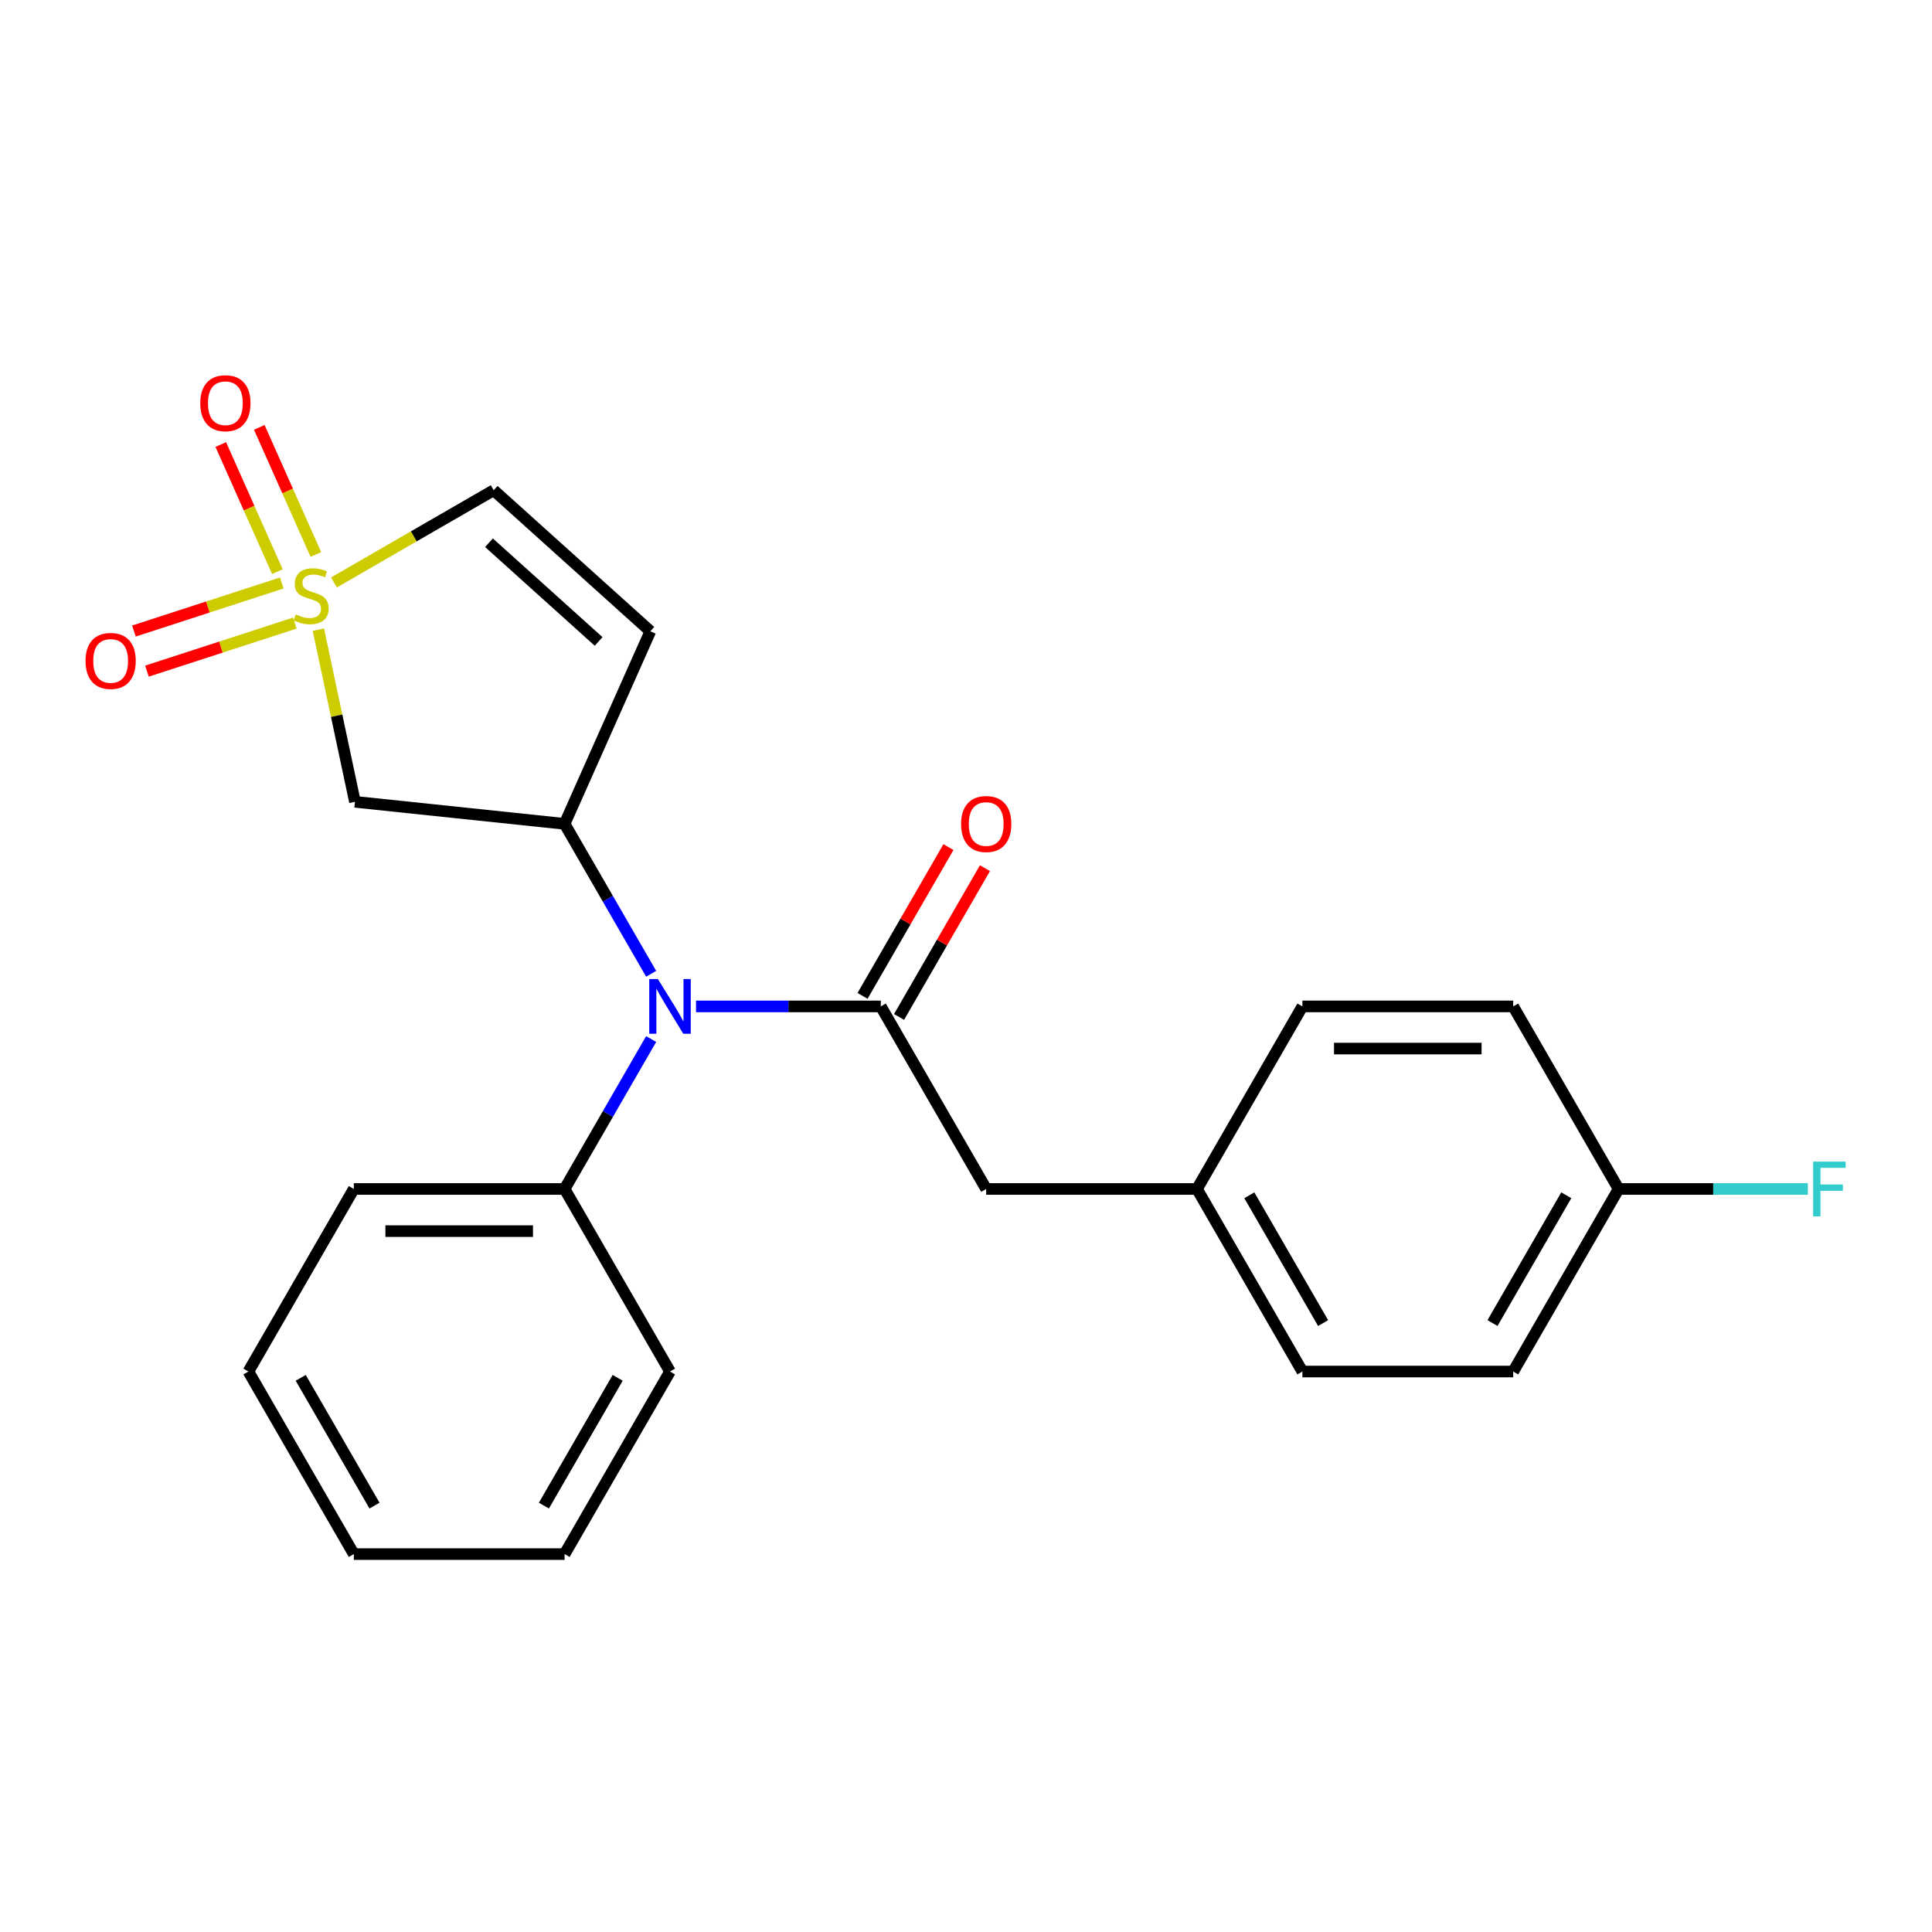 <?xml version='1.0' encoding='iso-8859-1'?>
<svg version='1.1' baseProfile='full'
              xmlns='http://www.w3.org/2000/svg'
                      xmlns:rdkit='http://www.rdkit.org/xml'
                      xmlns:xlink='http://www.w3.org/1999/xlink'
                  xml:space='preserve'
width='1000px' height='1000px' viewBox='0 0 1000 1000'>
<!-- END OF HEADER -->
<rect style='opacity:1.0;fill:#FFFFFF;stroke:none' width='1000' height='1000' x='0' y='0'> </rect>
<path class='bond-2' d='M 164.78,325.903 L 174.251,370.462' style='fill:none;fill-rule:evenodd;stroke:#CCCC00;stroke-width:6px;stroke-linecap:butt;stroke-linejoin:miter;stroke-opacity:1' />
<path class='bond-2' d='M 174.251,370.462 L 183.722,415.021' style='fill:none;fill-rule:evenodd;stroke:#000000;stroke-width:6px;stroke-linecap:butt;stroke-linejoin:miter;stroke-opacity:1' />
<path class='bond-5' d='M 172.845,301.478 L 214.187,277.609' style='fill:none;fill-rule:evenodd;stroke:#CCCC00;stroke-width:6px;stroke-linecap:butt;stroke-linejoin:miter;stroke-opacity:1' />
<path class='bond-5' d='M 214.187,277.609 L 255.529,253.74' style='fill:none;fill-rule:evenodd;stroke:#000000;stroke-width:6px;stroke-linecap:butt;stroke-linejoin:miter;stroke-opacity:1' />
<path class='bond-6' d='M 145.858,301.755 L 107.585,314.19' style='fill:none;fill-rule:evenodd;stroke:#CCCC00;stroke-width:6px;stroke-linecap:butt;stroke-linejoin:miter;stroke-opacity:1' />
<path class='bond-6' d='M 107.585,314.19 L 69.313,326.626' style='fill:none;fill-rule:evenodd;stroke:#FF0000;stroke-width:6px;stroke-linecap:butt;stroke-linejoin:miter;stroke-opacity:1' />
<path class='bond-6' d='M 152.601,322.509 L 114.329,334.944' style='fill:none;fill-rule:evenodd;stroke:#CCCC00;stroke-width:6px;stroke-linecap:butt;stroke-linejoin:miter;stroke-opacity:1' />
<path class='bond-6' d='M 114.329,334.944 L 76.056,347.38' style='fill:none;fill-rule:evenodd;stroke:#FF0000;stroke-width:6px;stroke-linecap:butt;stroke-linejoin:miter;stroke-opacity:1' />
<path class='bond-7' d='M 163.504,287.01 L 148.855,254.108' style='fill:none;fill-rule:evenodd;stroke:#CCCC00;stroke-width:6px;stroke-linecap:butt;stroke-linejoin:miter;stroke-opacity:1' />
<path class='bond-7' d='M 148.855,254.108 L 134.207,221.207' style='fill:none;fill-rule:evenodd;stroke:#FF0000;stroke-width:6px;stroke-linecap:butt;stroke-linejoin:miter;stroke-opacity:1' />
<path class='bond-7' d='M 143.568,295.885 L 128.92,262.984' style='fill:none;fill-rule:evenodd;stroke:#CCCC00;stroke-width:6px;stroke-linecap:butt;stroke-linejoin:miter;stroke-opacity:1' />
<path class='bond-7' d='M 128.92,262.984 L 114.271,230.083' style='fill:none;fill-rule:evenodd;stroke:#FF0000;stroke-width:6px;stroke-linecap:butt;stroke-linejoin:miter;stroke-opacity:1' />
<path class='bond-0' d='M 455.9,520.918 L 408.078,520.918' style='fill:none;fill-rule:evenodd;stroke:#000000;stroke-width:6px;stroke-linecap:butt;stroke-linejoin:miter;stroke-opacity:1' />
<path class='bond-0' d='M 408.078,520.918 L 360.257,520.918' style='fill:none;fill-rule:evenodd;stroke:#0000FF;stroke-width:6px;stroke-linecap:butt;stroke-linejoin:miter;stroke-opacity:1' />
<path class='bond-8' d='M 455.9,520.918 L 510.455,615.41' style='fill:none;fill-rule:evenodd;stroke:#000000;stroke-width:6px;stroke-linecap:butt;stroke-linejoin:miter;stroke-opacity:1' />
<path class='bond-9' d='M 465.349,526.373 L 487.578,487.871' style='fill:none;fill-rule:evenodd;stroke:#000000;stroke-width:6px;stroke-linecap:butt;stroke-linejoin:miter;stroke-opacity:1' />
<path class='bond-9' d='M 487.578,487.871 L 509.807,449.369' style='fill:none;fill-rule:evenodd;stroke:#FF0000;stroke-width:6px;stroke-linecap:butt;stroke-linejoin:miter;stroke-opacity:1' />
<path class='bond-9' d='M 446.45,515.462 L 468.68,476.96' style='fill:none;fill-rule:evenodd;stroke:#000000;stroke-width:6px;stroke-linecap:butt;stroke-linejoin:miter;stroke-opacity:1' />
<path class='bond-9' d='M 468.68,476.96 L 490.909,438.458' style='fill:none;fill-rule:evenodd;stroke:#FF0000;stroke-width:6px;stroke-linecap:butt;stroke-linejoin:miter;stroke-opacity:1' />
<path class='bond-1' d='M 292.235,426.426 L 183.722,415.021' style='fill:none;fill-rule:evenodd;stroke:#000000;stroke-width:6px;stroke-linecap:butt;stroke-linejoin:miter;stroke-opacity:1' />
<path class='bond-3' d='M 292.235,426.426 L 314.637,465.228' style='fill:none;fill-rule:evenodd;stroke:#000000;stroke-width:6px;stroke-linecap:butt;stroke-linejoin:miter;stroke-opacity:1' />
<path class='bond-3' d='M 314.637,465.228 L 337.039,504.03' style='fill:none;fill-rule:evenodd;stroke:#0000FF;stroke-width:6px;stroke-linecap:butt;stroke-linejoin:miter;stroke-opacity:1' />
<path class='bond-23' d='M 292.235,426.426 L 336.614,326.749' style='fill:none;fill-rule:evenodd;stroke:#000000;stroke-width:6px;stroke-linecap:butt;stroke-linejoin:miter;stroke-opacity:1' />
<path class='bond-10' d='M 337.039,537.806 L 314.637,576.608' style='fill:none;fill-rule:evenodd;stroke:#0000FF;stroke-width:6px;stroke-linecap:butt;stroke-linejoin:miter;stroke-opacity:1' />
<path class='bond-10' d='M 314.637,576.608 L 292.235,615.41' style='fill:none;fill-rule:evenodd;stroke:#000000;stroke-width:6px;stroke-linecap:butt;stroke-linejoin:miter;stroke-opacity:1' />
<path class='bond-4' d='M 336.614,326.749 L 255.529,253.74' style='fill:none;fill-rule:evenodd;stroke:#000000;stroke-width:6px;stroke-linecap:butt;stroke-linejoin:miter;stroke-opacity:1' />
<path class='bond-4' d='M 309.849,332.015 L 253.09,280.909' style='fill:none;fill-rule:evenodd;stroke:#000000;stroke-width:6px;stroke-linecap:butt;stroke-linejoin:miter;stroke-opacity:1' />
<path class='bond-11' d='M 510.455,615.41 L 619.564,615.41' style='fill:none;fill-rule:evenodd;stroke:#000000;stroke-width:6px;stroke-linecap:butt;stroke-linejoin:miter;stroke-opacity:1' />
<path class='bond-18' d='M 292.235,615.41 L 183.125,615.41' style='fill:none;fill-rule:evenodd;stroke:#000000;stroke-width:6px;stroke-linecap:butt;stroke-linejoin:miter;stroke-opacity:1' />
<path class='bond-18' d='M 275.868,637.232 L 199.491,637.232' style='fill:none;fill-rule:evenodd;stroke:#000000;stroke-width:6px;stroke-linecap:butt;stroke-linejoin:miter;stroke-opacity:1' />
<path class='bond-19' d='M 292.235,615.41 L 346.79,709.902' style='fill:none;fill-rule:evenodd;stroke:#000000;stroke-width:6px;stroke-linecap:butt;stroke-linejoin:miter;stroke-opacity:1' />
<path class='bond-14' d='M 619.564,615.41 L 674.119,520.918' style='fill:none;fill-rule:evenodd;stroke:#000000;stroke-width:6px;stroke-linecap:butt;stroke-linejoin:miter;stroke-opacity:1' />
<path class='bond-15' d='M 619.564,615.41 L 674.119,709.902' style='fill:none;fill-rule:evenodd;stroke:#000000;stroke-width:6px;stroke-linecap:butt;stroke-linejoin:miter;stroke-opacity:1' />
<path class='bond-15' d='M 646.646,618.673 L 684.835,684.817' style='fill:none;fill-rule:evenodd;stroke:#000000;stroke-width:6px;stroke-linecap:butt;stroke-linejoin:miter;stroke-opacity:1' />
<path class='bond-12' d='M 837.784,615.41 L 783.229,709.902' style='fill:none;fill-rule:evenodd;stroke:#000000;stroke-width:6px;stroke-linecap:butt;stroke-linejoin:miter;stroke-opacity:1' />
<path class='bond-12' d='M 810.703,618.673 L 772.514,684.817' style='fill:none;fill-rule:evenodd;stroke:#000000;stroke-width:6px;stroke-linecap:butt;stroke-linejoin:miter;stroke-opacity:1' />
<path class='bond-13' d='M 837.784,615.41 L 886.765,615.41' style='fill:none;fill-rule:evenodd;stroke:#000000;stroke-width:6px;stroke-linecap:butt;stroke-linejoin:miter;stroke-opacity:1' />
<path class='bond-13' d='M 886.765,615.41 L 935.747,615.41' style='fill:none;fill-rule:evenodd;stroke:#33CCCC;stroke-width:6px;stroke-linecap:butt;stroke-linejoin:miter;stroke-opacity:1' />
<path class='bond-25' d='M 837.784,615.41 L 783.229,520.918' style='fill:none;fill-rule:evenodd;stroke:#000000;stroke-width:6px;stroke-linecap:butt;stroke-linejoin:miter;stroke-opacity:1' />
<path class='bond-17' d='M 674.119,520.918 L 783.229,520.918' style='fill:none;fill-rule:evenodd;stroke:#000000;stroke-width:6px;stroke-linecap:butt;stroke-linejoin:miter;stroke-opacity:1' />
<path class='bond-17' d='M 690.486,542.74 L 766.863,542.74' style='fill:none;fill-rule:evenodd;stroke:#000000;stroke-width:6px;stroke-linecap:butt;stroke-linejoin:miter;stroke-opacity:1' />
<path class='bond-16' d='M 674.119,709.902 L 783.229,709.902' style='fill:none;fill-rule:evenodd;stroke:#000000;stroke-width:6px;stroke-linecap:butt;stroke-linejoin:miter;stroke-opacity:1' />
<path class='bond-21' d='M 183.125,615.41 L 128.57,709.902' style='fill:none;fill-rule:evenodd;stroke:#000000;stroke-width:6px;stroke-linecap:butt;stroke-linejoin:miter;stroke-opacity:1' />
<path class='bond-20' d='M 346.79,709.902 L 292.235,804.394' style='fill:none;fill-rule:evenodd;stroke:#000000;stroke-width:6px;stroke-linecap:butt;stroke-linejoin:miter;stroke-opacity:1' />
<path class='bond-20' d='M 319.708,713.165 L 281.519,779.309' style='fill:none;fill-rule:evenodd;stroke:#000000;stroke-width:6px;stroke-linecap:butt;stroke-linejoin:miter;stroke-opacity:1' />
<path class='bond-22' d='M 292.235,804.394 L 183.125,804.394' style='fill:none;fill-rule:evenodd;stroke:#000000;stroke-width:6px;stroke-linecap:butt;stroke-linejoin:miter;stroke-opacity:1' />
<path class='bond-24' d='M 128.57,709.902 L 183.125,804.394' style='fill:none;fill-rule:evenodd;stroke:#000000;stroke-width:6px;stroke-linecap:butt;stroke-linejoin:miter;stroke-opacity:1' />
<path class='bond-24' d='M 155.651,713.165 L 193.84,779.309' style='fill:none;fill-rule:evenodd;stroke:#000000;stroke-width:6px;stroke-linecap:butt;stroke-linejoin:miter;stroke-opacity:1' />
<path  class='atom-0' d='M 153.037 318.015
Q 153.357 318.135, 154.677 318.695
Q 155.997 319.255, 157.437 319.615
Q 158.917 319.935, 160.357 319.935
Q 163.037 319.935, 164.597 318.655
Q 166.157 317.335, 166.157 315.055
Q 166.157 313.495, 165.357 312.535
Q 164.597 311.575, 163.397 311.055
Q 162.197 310.535, 160.197 309.935
Q 157.677 309.175, 156.157 308.455
Q 154.677 307.735, 153.597 306.215
Q 152.557 304.695, 152.557 302.135
Q 152.557 298.575, 154.957 296.375
Q 157.397 294.175, 162.197 294.175
Q 165.477 294.175, 169.197 295.735
L 168.277 298.815
Q 164.877 297.415, 162.317 297.415
Q 159.557 297.415, 158.037 298.575
Q 156.517 299.695, 156.557 301.655
Q 156.557 303.175, 157.317 304.095
Q 158.117 305.015, 159.237 305.535
Q 160.397 306.055, 162.317 306.655
Q 164.877 307.455, 166.397 308.255
Q 167.917 309.055, 168.997 310.695
Q 170.117 312.295, 170.117 315.055
Q 170.117 318.975, 167.477 321.095
Q 164.877 323.175, 160.517 323.175
Q 157.997 323.175, 156.077 322.615
Q 154.197 322.095, 151.957 321.175
L 153.037 318.015
' fill='#CCCC00'/>
<path  class='atom-4' d='M 340.53 506.758
L 349.81 521.758
Q 350.73 523.238, 352.21 525.918
Q 353.69 528.598, 353.77 528.758
L 353.77 506.758
L 357.53 506.758
L 357.53 535.078
L 353.65 535.078
L 343.69 518.678
Q 342.53 516.758, 341.29 514.558
Q 340.09 512.358, 339.73 511.678
L 339.73 535.078
L 336.05 535.078
L 336.05 506.758
L 340.53 506.758
' fill='#0000FF'/>
<path  class='atom-7' d='M 44.267 342.092
Q 44.267 335.292, 47.627 331.492
Q 50.987 327.692, 57.267 327.692
Q 63.547 327.692, 66.907 331.492
Q 70.267 335.292, 70.267 342.092
Q 70.267 348.972, 66.867 352.892
Q 63.467 356.772, 57.267 356.772
Q 51.027 356.772, 47.627 352.892
Q 44.267 349.012, 44.267 342.092
M 57.267 353.572
Q 61.587 353.572, 63.907 350.692
Q 66.267 347.772, 66.267 342.092
Q 66.267 336.532, 63.907 333.732
Q 61.587 330.892, 57.267 330.892
Q 52.947 330.892, 50.587 333.692
Q 48.267 336.492, 48.267 342.092
Q 48.267 347.812, 50.587 350.692
Q 52.947 353.572, 57.267 353.572
' fill='#FF0000'/>
<path  class='atom-8' d='M 103.658 208.698
Q 103.658 201.898, 107.018 198.098
Q 110.378 194.298, 116.658 194.298
Q 122.938 194.298, 126.298 198.098
Q 129.658 201.898, 129.658 208.698
Q 129.658 215.578, 126.258 219.498
Q 122.858 223.378, 116.658 223.378
Q 110.418 223.378, 107.018 219.498
Q 103.658 215.618, 103.658 208.698
M 116.658 220.178
Q 120.978 220.178, 123.298 217.298
Q 125.658 214.378, 125.658 208.698
Q 125.658 203.138, 123.298 200.338
Q 120.978 197.498, 116.658 197.498
Q 112.338 197.498, 109.978 200.298
Q 107.658 203.098, 107.658 208.698
Q 107.658 214.418, 109.978 217.298
Q 112.338 220.178, 116.658 220.178
' fill='#FF0000'/>
<path  class='atom-10' d='M 497.455 426.506
Q 497.455 419.706, 500.815 415.906
Q 504.175 412.106, 510.455 412.106
Q 516.735 412.106, 520.095 415.906
Q 523.455 419.706, 523.455 426.506
Q 523.455 433.386, 520.055 437.306
Q 516.655 441.186, 510.455 441.186
Q 504.215 441.186, 500.815 437.306
Q 497.455 433.426, 497.455 426.506
M 510.455 437.986
Q 514.775 437.986, 517.095 435.106
Q 519.455 432.186, 519.455 426.506
Q 519.455 420.946, 517.095 418.146
Q 514.775 415.306, 510.455 415.306
Q 506.135 415.306, 503.775 418.106
Q 501.455 420.906, 501.455 426.506
Q 501.455 432.226, 503.775 435.106
Q 506.135 437.986, 510.455 437.986
' fill='#FF0000'/>
<path  class='atom-14' d='M 938.474 601.25
L 955.314 601.25
L 955.314 604.49
L 942.274 604.49
L 942.274 613.09
L 953.874 613.09
L 953.874 616.37
L 942.274 616.37
L 942.274 629.57
L 938.474 629.57
L 938.474 601.25
' fill='#33CCCC'/>
</svg>
